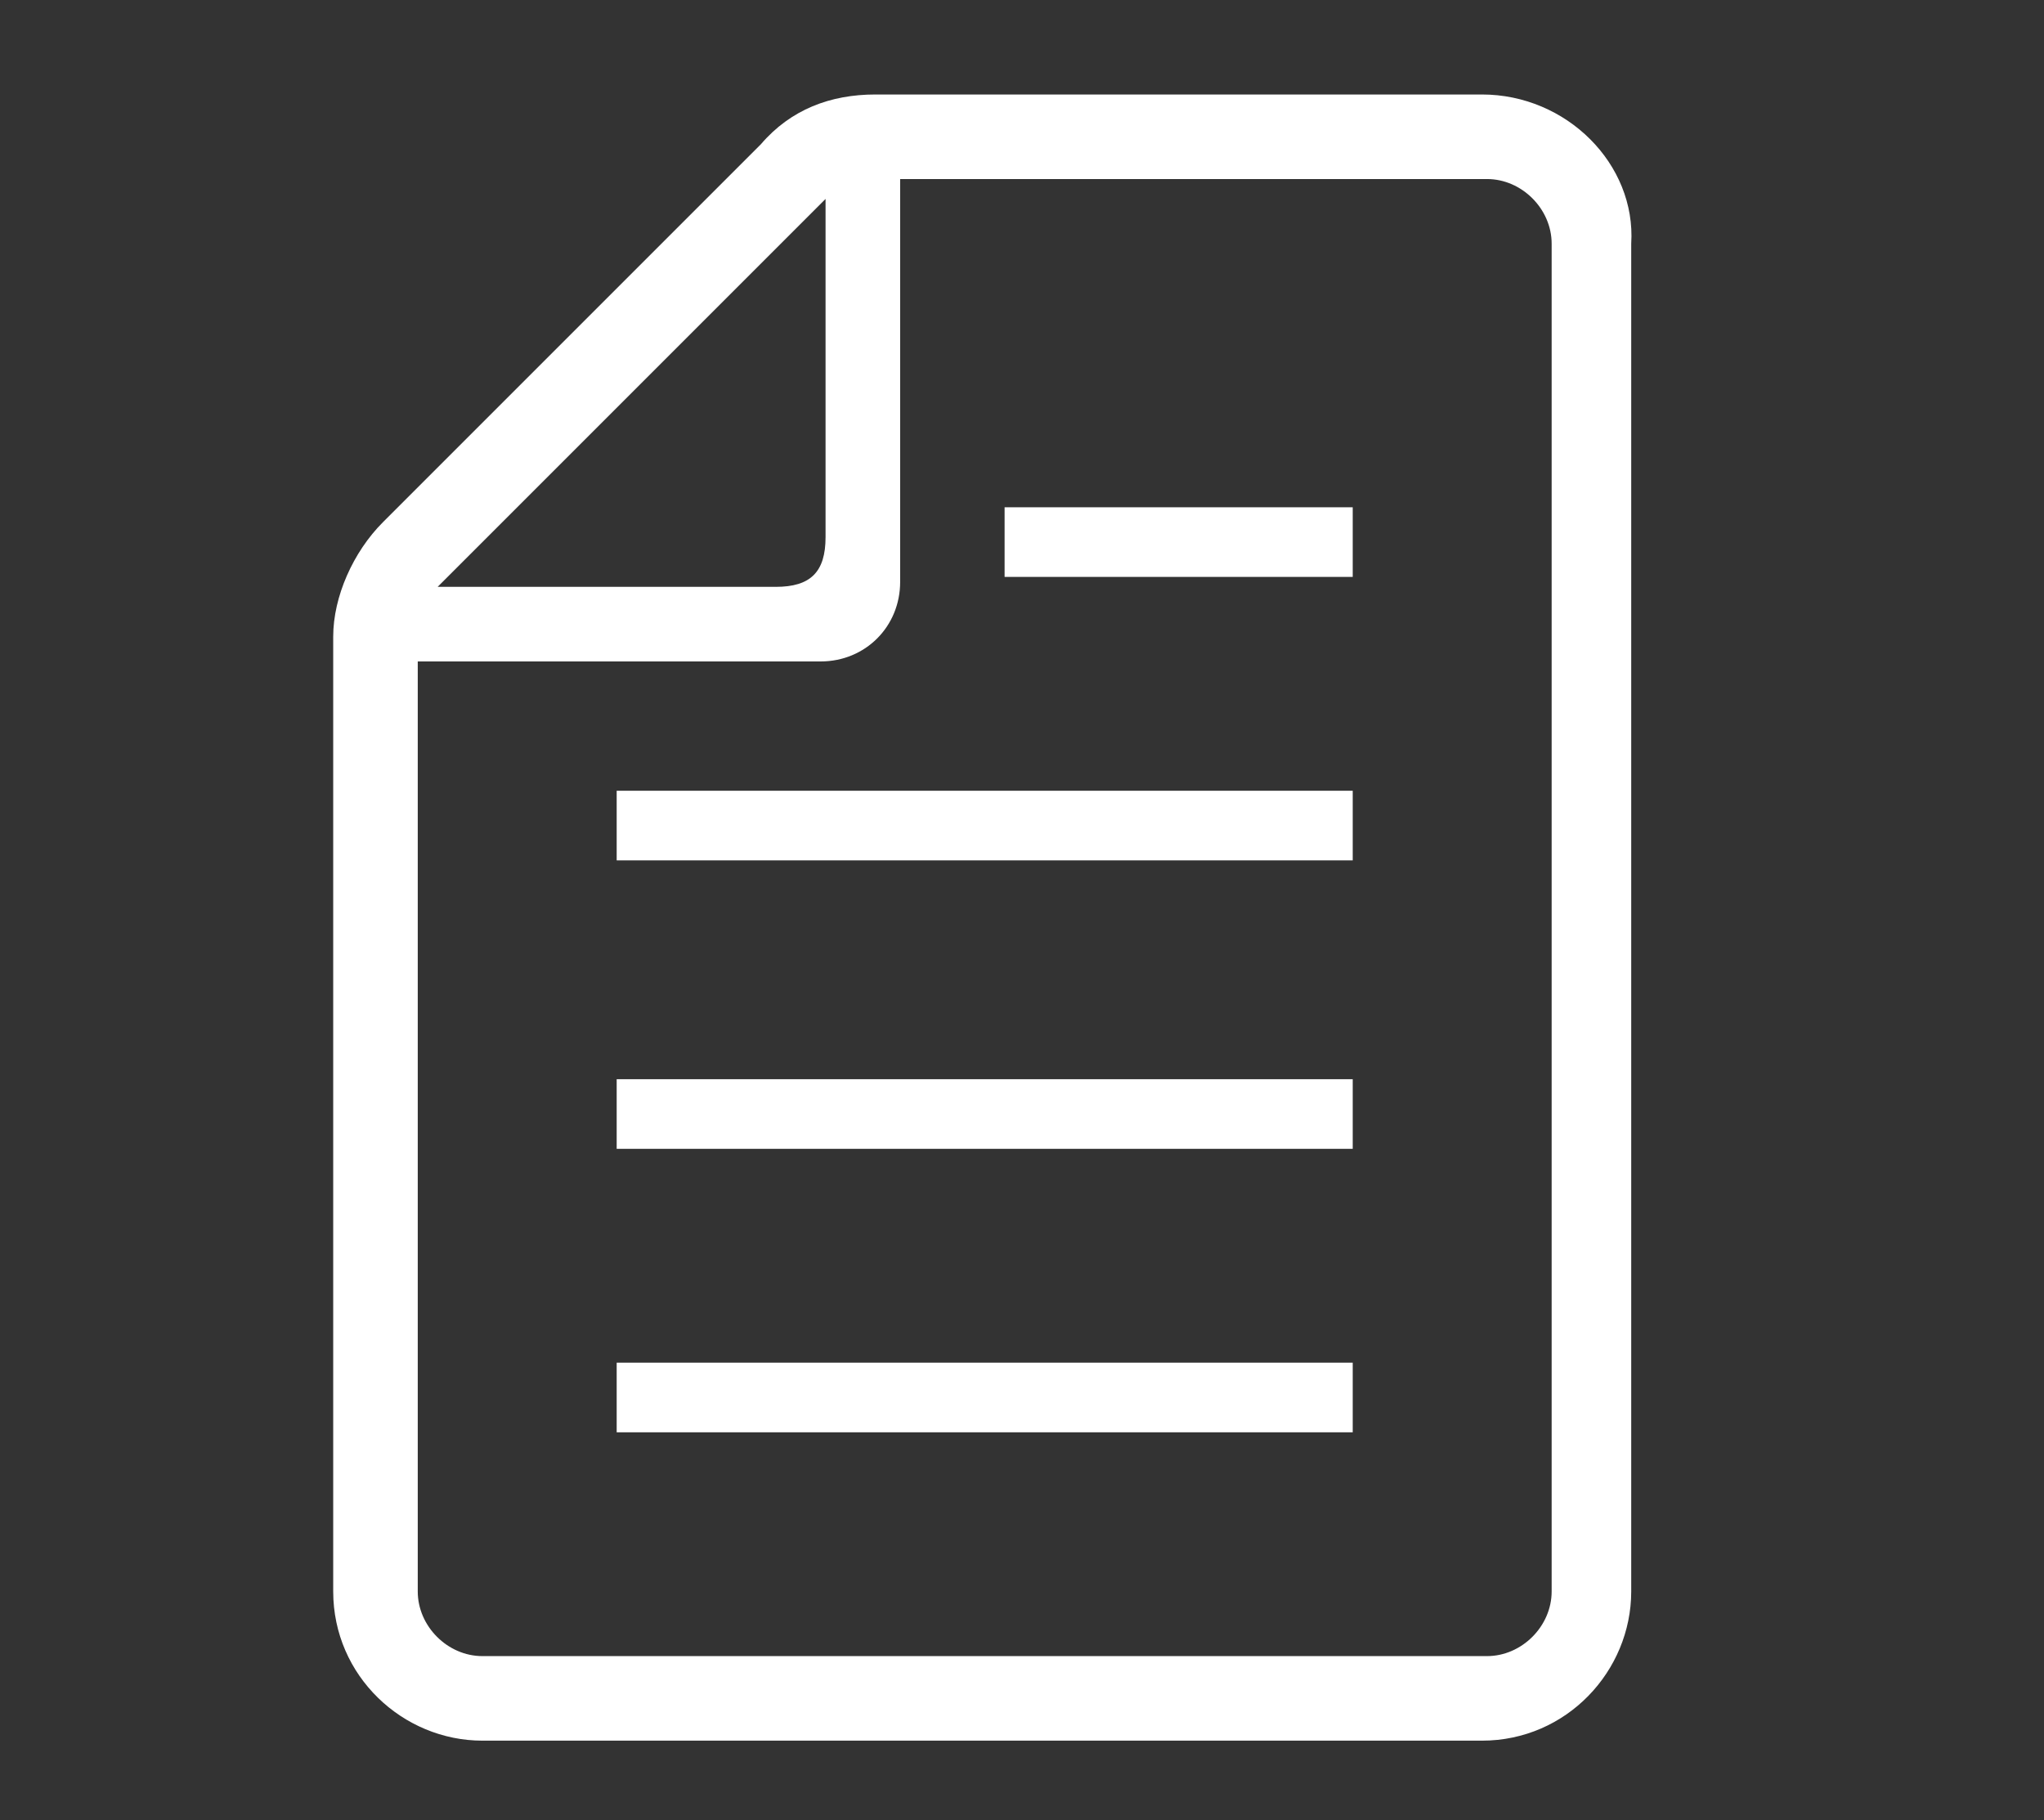 <?xml version="1.0" encoding="utf-8"?>
<!-- Generator: Adobe Illustrator 22.1.0, SVG Export Plug-In . SVG Version: 6.00 Build 0)  -->
<svg version="1.1" id="レイヤー_1" xmlns="http://www.w3.org/2000/svg" xmlns:xlink="http://www.w3.org/1999/xlink" x="0px"
	 y="0px" viewBox="0 0 41.1 36.6" style="enable-background:new 0 0 41.1 36.6;" xml:space="preserve">
<rect x="0" y="0" width="41.1" height="36.6" fill="#333333" stroke="none"/>
<style type="text/css">
	.st0{fill:#FFFFFF;}
</style>
<g>
	<rect x="12.4" y="27.4" class="st0" width="14.8" height="1.4"/>
	<rect x="12.4" y="21.7" class="st0" width="14.8" height="1.4"/>
	<rect x="12.4" y="15.9" class="st0" width="14.8" height="1.4"/>
	<rect x="20.2" y="10.2" class="st0" width="7" height="1.4"/>
	<path class="st0" d="M29.8,1.9H17.6c-0.9,0-1.7,0.3-2.3,1l-7.6,7.6c-0.6,0.6-1,1.5-1,2.3V32c0,1.7,1.4,3,3,3h20.1c1.7,0,3-1.4,3-3
		V4.9C32.9,3.3,31.5,1.9,29.8,1.9z M16.6,4v6.8c0,0.7-0.3,1-1,1H8.8L16.6,4z M31.2,32c0,0.7-0.6,1.3-1.3,1.3H9.7
		c-0.7,0-1.3-0.6-1.3-1.3V13.3h8.1c0.9,0,1.6-0.7,1.6-1.6V3.6h11.8c0.7,0,1.3,0.6,1.3,1.3V32z"/>
</g>
</svg>
